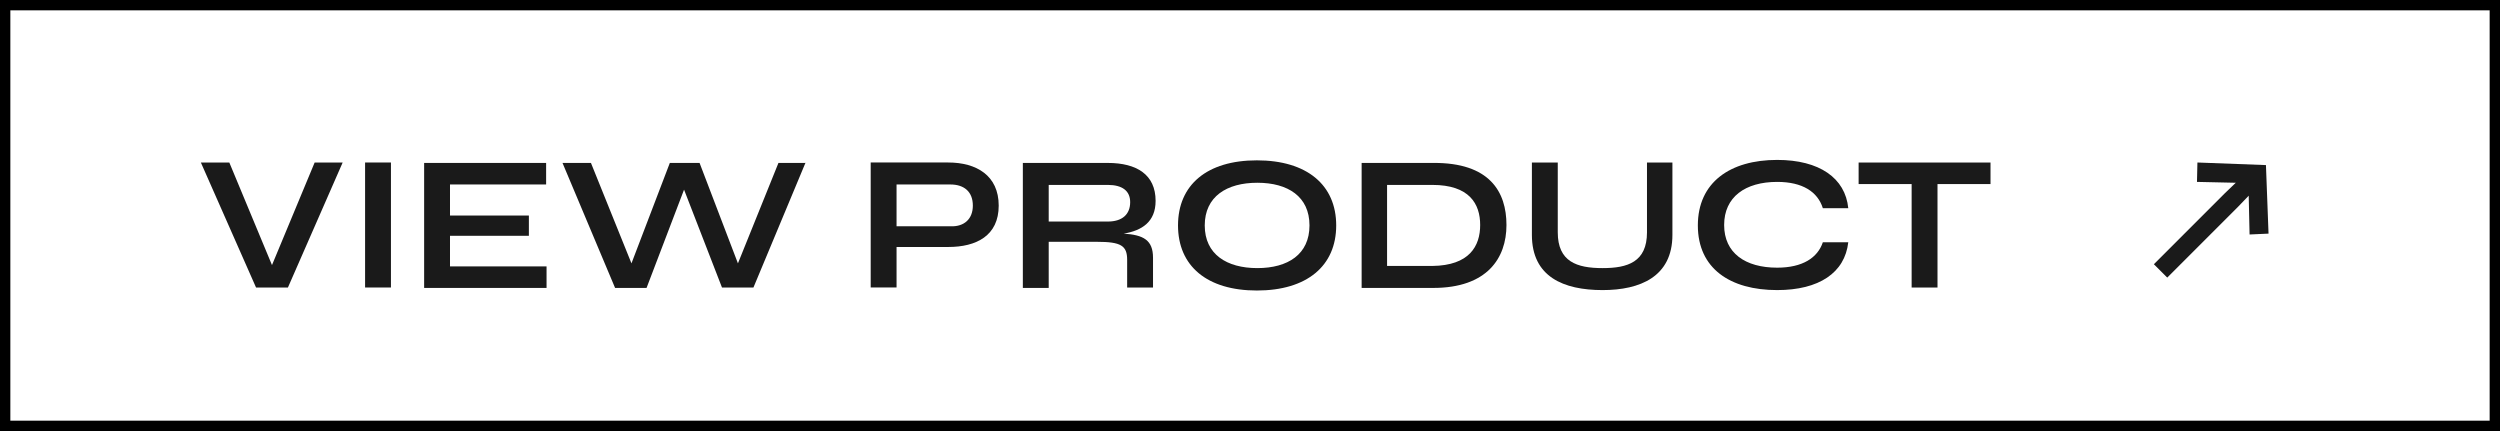 <?xml version="1.0" encoding="utf-8"?>
<!-- Generator: Adobe Illustrator 24.1.0, SVG Export Plug-In . SVG Version: 6.00 Build 0)  -->
<svg version="1.1" id="Layer_1" xmlns="http://www.w3.org/2000/svg" xmlns:xlink="http://www.w3.org/1999/xlink" x="0px" y="0px"
	 viewBox="0 0 58 10" style="enable-background:new 0 0 58 10;" xml:space="preserve">
<style type="text/css">
	.st0{fill:#1A1A1A;}
</style>
<path d="M57.76,0.24v9.52H0.24V0.24H57.76 M58,0H0v10h58V0L58,0z"/>
<g>
	<g>
		<path class="st0" d="M7.95,3.77l-1.27,2.9H5.94l-1.28-2.9h0.66l0.99,2.38L7.3,3.77H7.95z"/>
		<path class="st0" d="M9.07,3.77v2.9h-0.6v-2.9H9.07z"/>
		<path class="st0" d="M12.68,6.18v0.5H9.84v-2.9h2.83v0.5h-2.23v0.72h1.83v0.47h-1.83v0.71H12.68z"/>
		<path class="st0" d="M18.69,3.77l-1.21,2.9h-0.73L15.87,4.4L15,6.68h-0.73l-1.22-2.9h0.66l0.94,2.33l0.89-2.33h0.69l0.89,2.33
			l0.94-2.33H18.69z"/>
		<path class="st0" d="M23.17,4.77c0,0.7-0.52,0.96-1.17,0.96h-1.2v0.94h-0.6v-2.9H22C22.65,3.77,23.17,4.07,23.17,4.77z
			 M22.57,4.77c0-0.32-0.2-0.49-0.52-0.49H20.8v0.97h1.26C22.37,5.26,22.57,5.08,22.57,4.77z"/>
		<path class="st0" d="M26.75,5.98v0.69h-0.6V6.03c0-0.33-0.14-0.42-0.7-0.42h-1.12v1.07h-0.6v-2.9h1.97c0.67,0,1.11,0.27,1.11,0.88
			c0,0.49-0.32,0.69-0.74,0.76C26.53,5.45,26.75,5.57,26.75,5.98z M25.7,5.14c0.34,0,0.52-0.17,0.52-0.45c0-0.26-0.18-0.4-0.52-0.4
			h-1.37v0.85H25.7z"/>
		<path class="st0" d="M27.33,5.23c0-0.94,0.67-1.51,1.83-1.51s1.84,0.57,1.84,1.51s-0.68,1.51-1.84,1.51S27.33,6.17,27.33,5.23z
			 M30.38,5.23c0-0.67-0.5-0.99-1.21-0.99c-0.71,0-1.22,0.32-1.22,0.99c0,0.67,0.51,0.99,1.22,0.99C29.88,6.22,30.38,5.9,30.38,5.23
			z"/>
		<path class="st0" d="M34.95,5.22c0,0.77-0.45,1.46-1.7,1.46h-1.66v-2.9h1.66C34.56,3.77,34.95,4.45,34.95,5.22z M34.34,5.22
			c0-0.49-0.25-0.93-1.11-0.93h-1.05v1.88h1.05C34.09,6.16,34.34,5.71,34.34,5.22z"/>
		<path class="st0" d="M38.8,3.77v1.68c0,0.97-0.75,1.28-1.62,1.28c-0.91,0-1.64-0.31-1.64-1.28V3.77h0.6v1.62
			c0,0.68,0.44,0.83,1.04,0.83c0.58,0,1.03-0.14,1.03-0.83V3.77H38.8z"/>
		<path class="st0" d="M41.23,6.73c-1.09,0-1.84-0.5-1.84-1.5c0-1,0.75-1.52,1.84-1.52c0.98,0,1.58,0.42,1.65,1.12h-0.59
			c-0.12-0.38-0.47-0.61-1.06-0.61c-0.74,0-1.23,0.35-1.23,1c0,0.65,0.49,0.99,1.23,0.99c0.59,0,0.94-0.23,1.06-0.59h0.59
			C42.8,6.33,42.2,6.73,41.23,6.73z"/>
		<path class="st0" d="M46.18,4.27h-1.23v2.4h-0.6v-2.4h-1.23v-0.5h3.06V4.27z"/>
		<path class="st0" d="M52.19,5.44l-0.02-0.9l-0.24,0.25l-1.65,1.65l-0.31-0.31l1.65-1.65l0.25-0.24l-0.9-0.02l0.01-0.45l1.59,0.06
			l0.06,1.59L52.19,5.44z"/>
	</g>
</g>
</svg>
